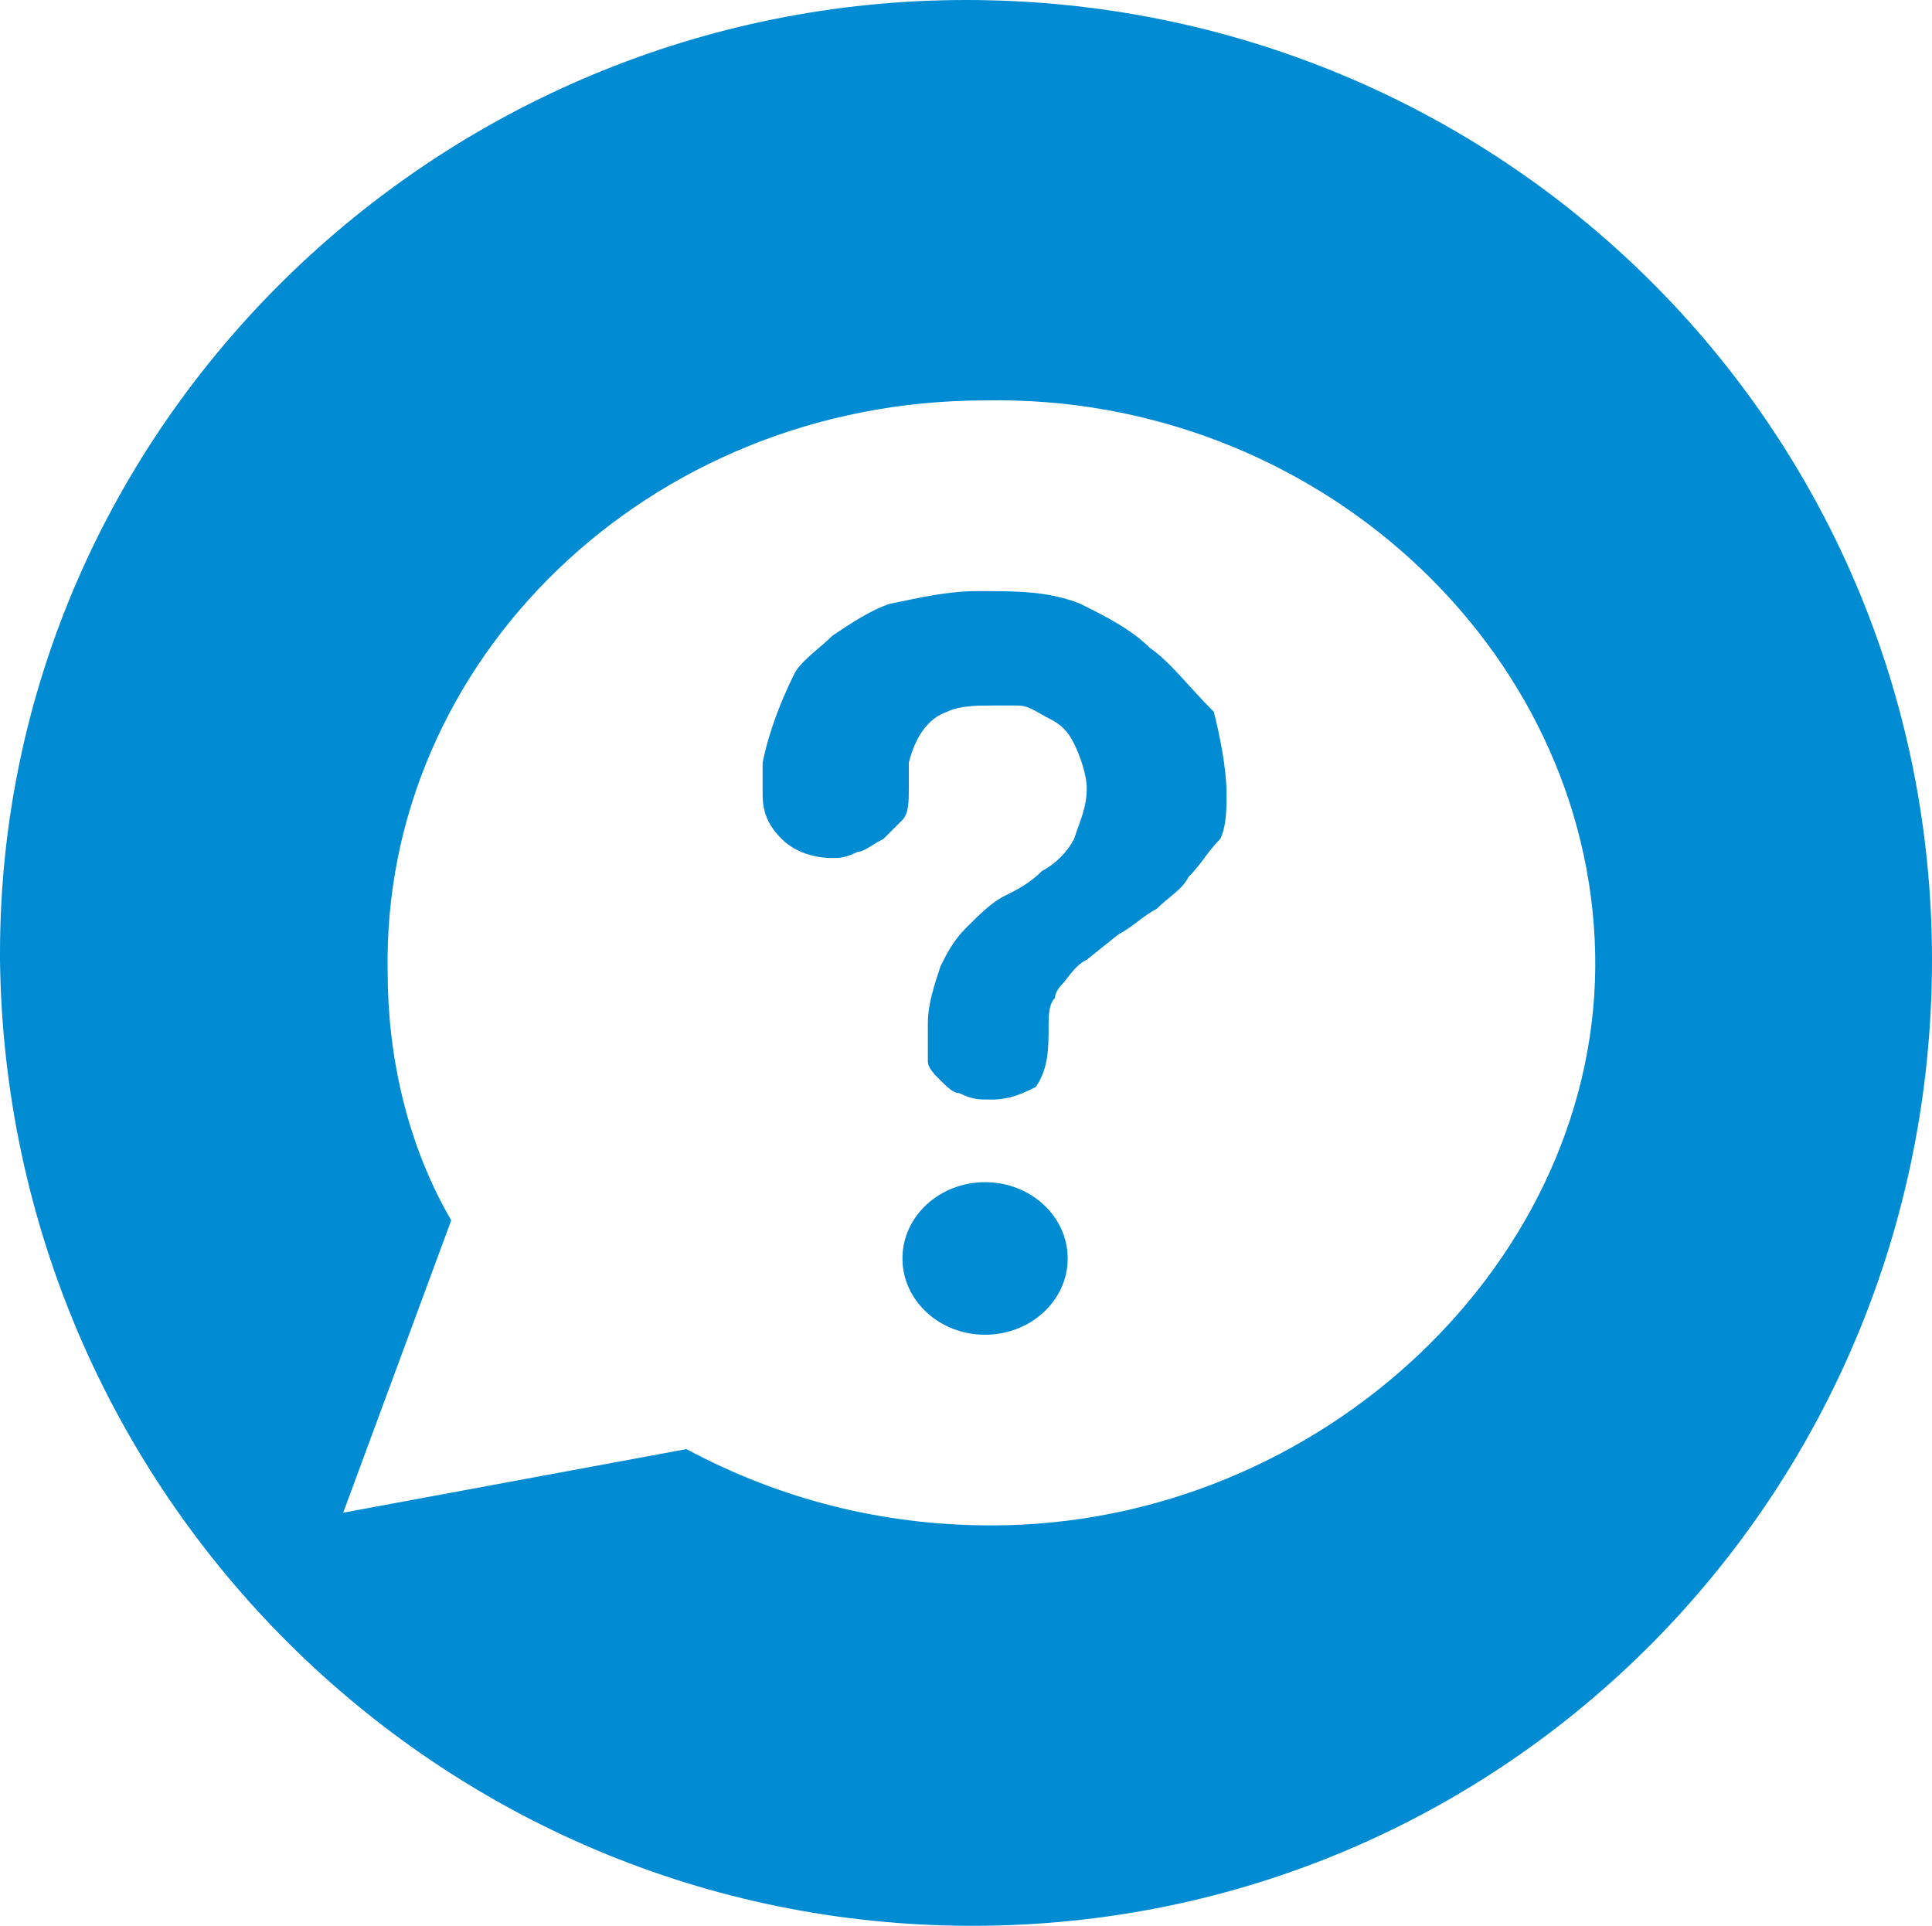 <?xml version="1.0" encoding="utf-8"?>
<!-- Generator: Adobe Illustrator 25.2.1, SVG Export Plug-In . SVG Version: 6.00 Build 0)  -->
<svg version="1.1" id="Layer_1" xmlns="http://www.w3.org/2000/svg" xmlns:xlink="http://www.w3.org/1999/xlink" x="0px" y="0px"
	 viewBox="0 0 30.4 30.3" style="enable-background:new 0 0 30.4 30.3;" xml:space="preserve">
<style type="text/css">
	.st0{fill:#008BD3;}
</style>
<ellipse class="st0" cx="15.5" cy="19.8" rx="1.3" ry="1.2"/>
<path class="st0" d="M18.1,10.2c-0.3-0.3-0.7-0.5-1.1-0.7c-0.5-0.2-1-0.2-1.6-0.2c-0.5,0-0.9,0.1-1.4,0.2c-0.3,0.1-0.6,0.3-0.9,0.5
	c-0.2,0.2-0.5,0.4-0.6,0.6C12.3,11,12.1,11.5,12,12c0,0.2,0,0.3,0,0.5c0,0.3,0.1,0.5,0.3,0.7c0.2,0.2,0.5,0.3,0.8,0.3
	c0.1,0,0.2,0,0.4-0.1c0.1,0,0.2-0.1,0.4-0.2c0.1-0.1,0.2-0.2,0.3-0.3c0.1-0.1,0.1-0.3,0.1-0.5c0-0.1,0-0.3,0-0.4
	c0.1-0.4,0.3-0.7,0.6-0.8c0.2-0.1,0.5-0.1,0.7-0.1h0.4c0.2,0,0.3,0.1,0.5,0.2c0.2,0.1,0.3,0.2,0.4,0.4c0.1,0.2,0.2,0.5,0.2,0.7
	c0,0.3-0.1,0.5-0.2,0.8c-0.1,0.2-0.3,0.4-0.5,0.5c-0.2,0.2-0.4,0.3-0.6,0.4c-0.2,0.1-0.4,0.3-0.6,0.5c-0.2,0.2-0.3,0.4-0.4,0.6
	c-0.1,0.3-0.2,0.6-0.2,0.9c0,0.2,0,0.4,0,0.6c0,0.1,0.1,0.2,0.2,0.3c0.1,0.1,0.2,0.2,0.3,0.2c0.2,0.1,0.3,0.1,0.5,0.1
	c0.3,0,0.5-0.1,0.7-0.2c0.2-0.3,0.2-0.6,0.2-1c0-0.1,0-0.3,0.1-0.4c0-0.1,0.1-0.2,0.1-0.2c0.1-0.1,0.2-0.3,0.4-0.4l0.5-0.4
	c0.2-0.1,0.4-0.3,0.6-0.4c0.2-0.2,0.4-0.3,0.5-0.5c0.2-0.2,0.3-0.4,0.5-0.6c0.1-0.2,0.1-0.5,0.1-0.7c0-0.4-0.1-0.9-0.2-1.3
	C18.7,10.8,18.4,10.4,18.1,10.2z"/>
<path class="st0" d="M15.2,0C6.9,0,0,6.7,0,15c0,0,0,0.1,0,0.1c0.1,8.4,6.9,15.2,15.3,15.2c8.4,0,15.1-6.8,15.1-15.2S23.6,0,15.2,0z
	 M15.6,24c-1.7,0-3.3-0.4-4.8-1.2l-5.4,1l1.7-4.6c-0.7-1.2-1-2.6-1-3.9c-0.1-4.9,4.1-9,9.4-9c5.2-0.1,9.5,3.9,9.6,8.7
	S20.8,24,15.6,24z"/>
</svg>

